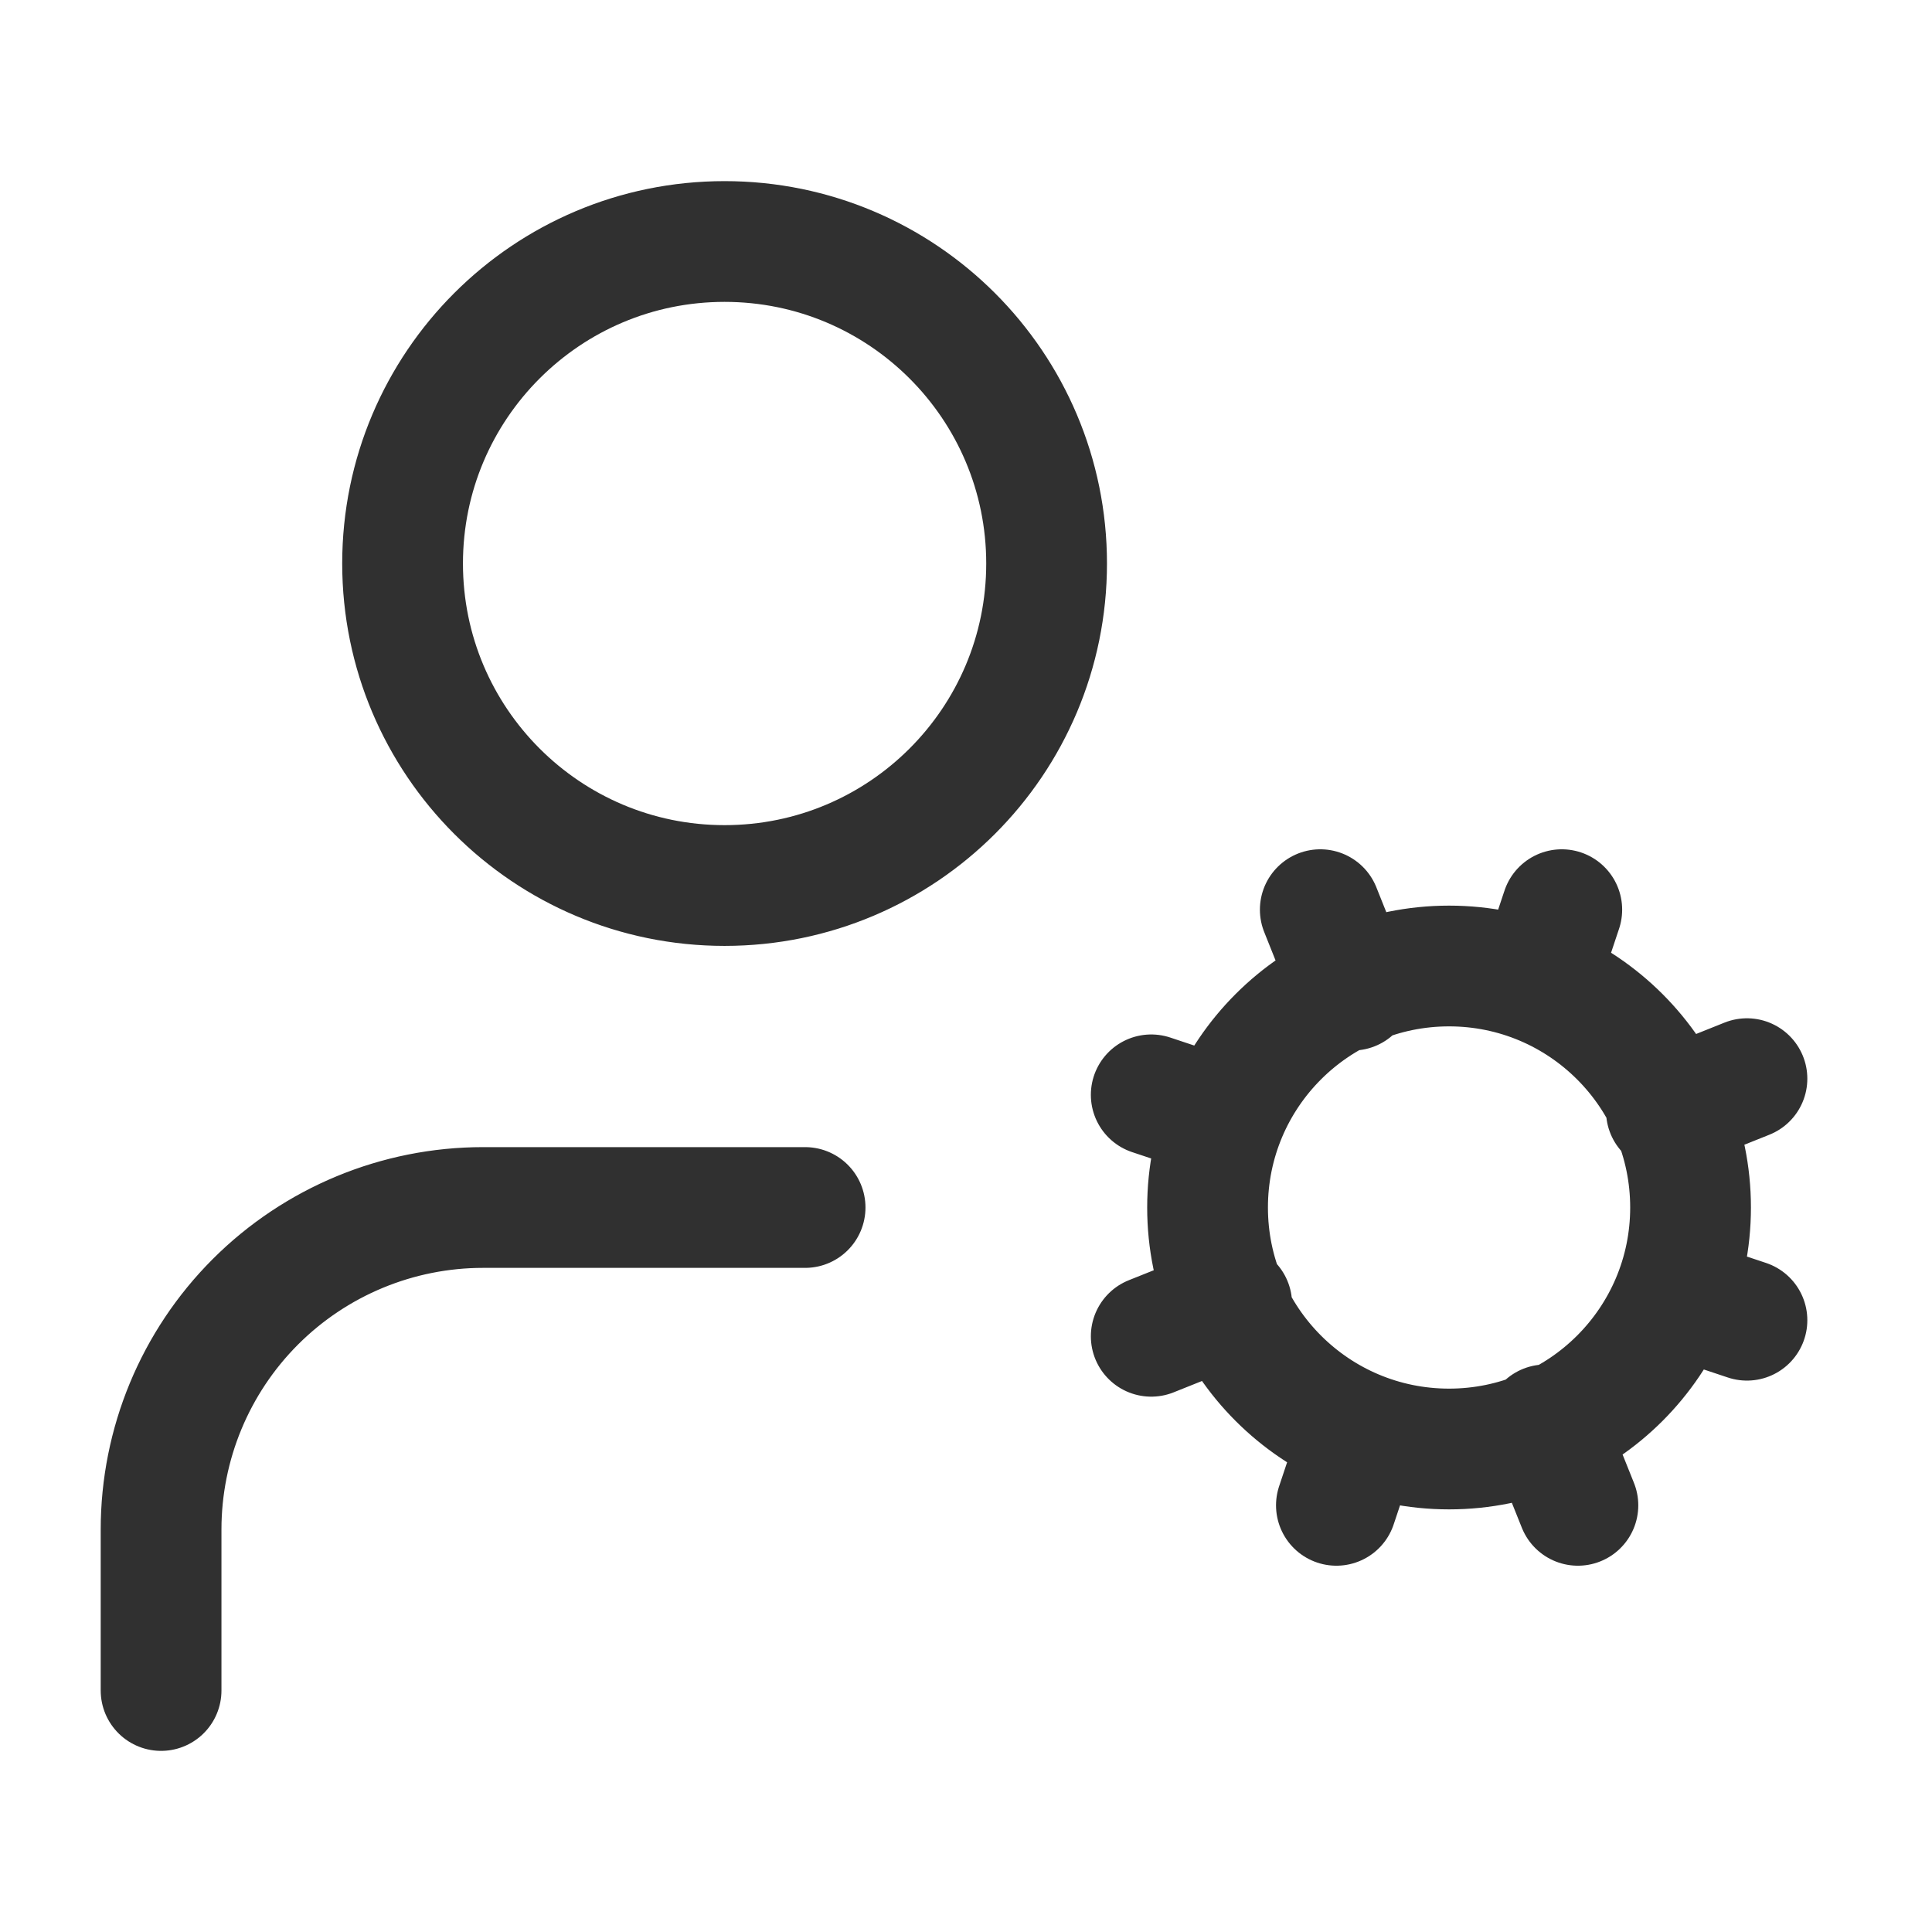 <svg width="32" height="32" viewBox="0 0 32 32" fill="none" xmlns="http://www.w3.org/2000/svg">
<path d="M13.335 20H8.001C6.587 20 5.23 20.562 4.23 21.562C3.23 22.562 2.668 23.919 2.668 25.333V28M28.935 21.867L27.735 21.467M20.268 18.534L19.068 18.134M22.135 24.933L22.535 23.733M25.468 16.267L25.868 15.067M26.135 24.933L25.601 23.6M22.401 16.4L21.868 15.067M19.068 22.133L20.401 21.6M27.601 18.4L28.935 17.866M28.001 20C28.001 22.209 26.21 24 24.001 24C21.792 24 20.001 22.209 20.001 20C20.001 17.791 21.792 16 24.001 16C26.21 16 28.001 17.791 28.001 20ZM17.335 9.333C17.335 12.279 14.947 14.667 12.001 14.667C9.056 14.667 6.668 12.279 6.668 9.333C6.668 6.388 9.056 4 12.001 4C14.947 4 17.335 6.388 17.335 9.333Z" stroke="#303030" stroke-width="2" stroke-linecap="round" stroke-linejoin="round"/>
</svg>
